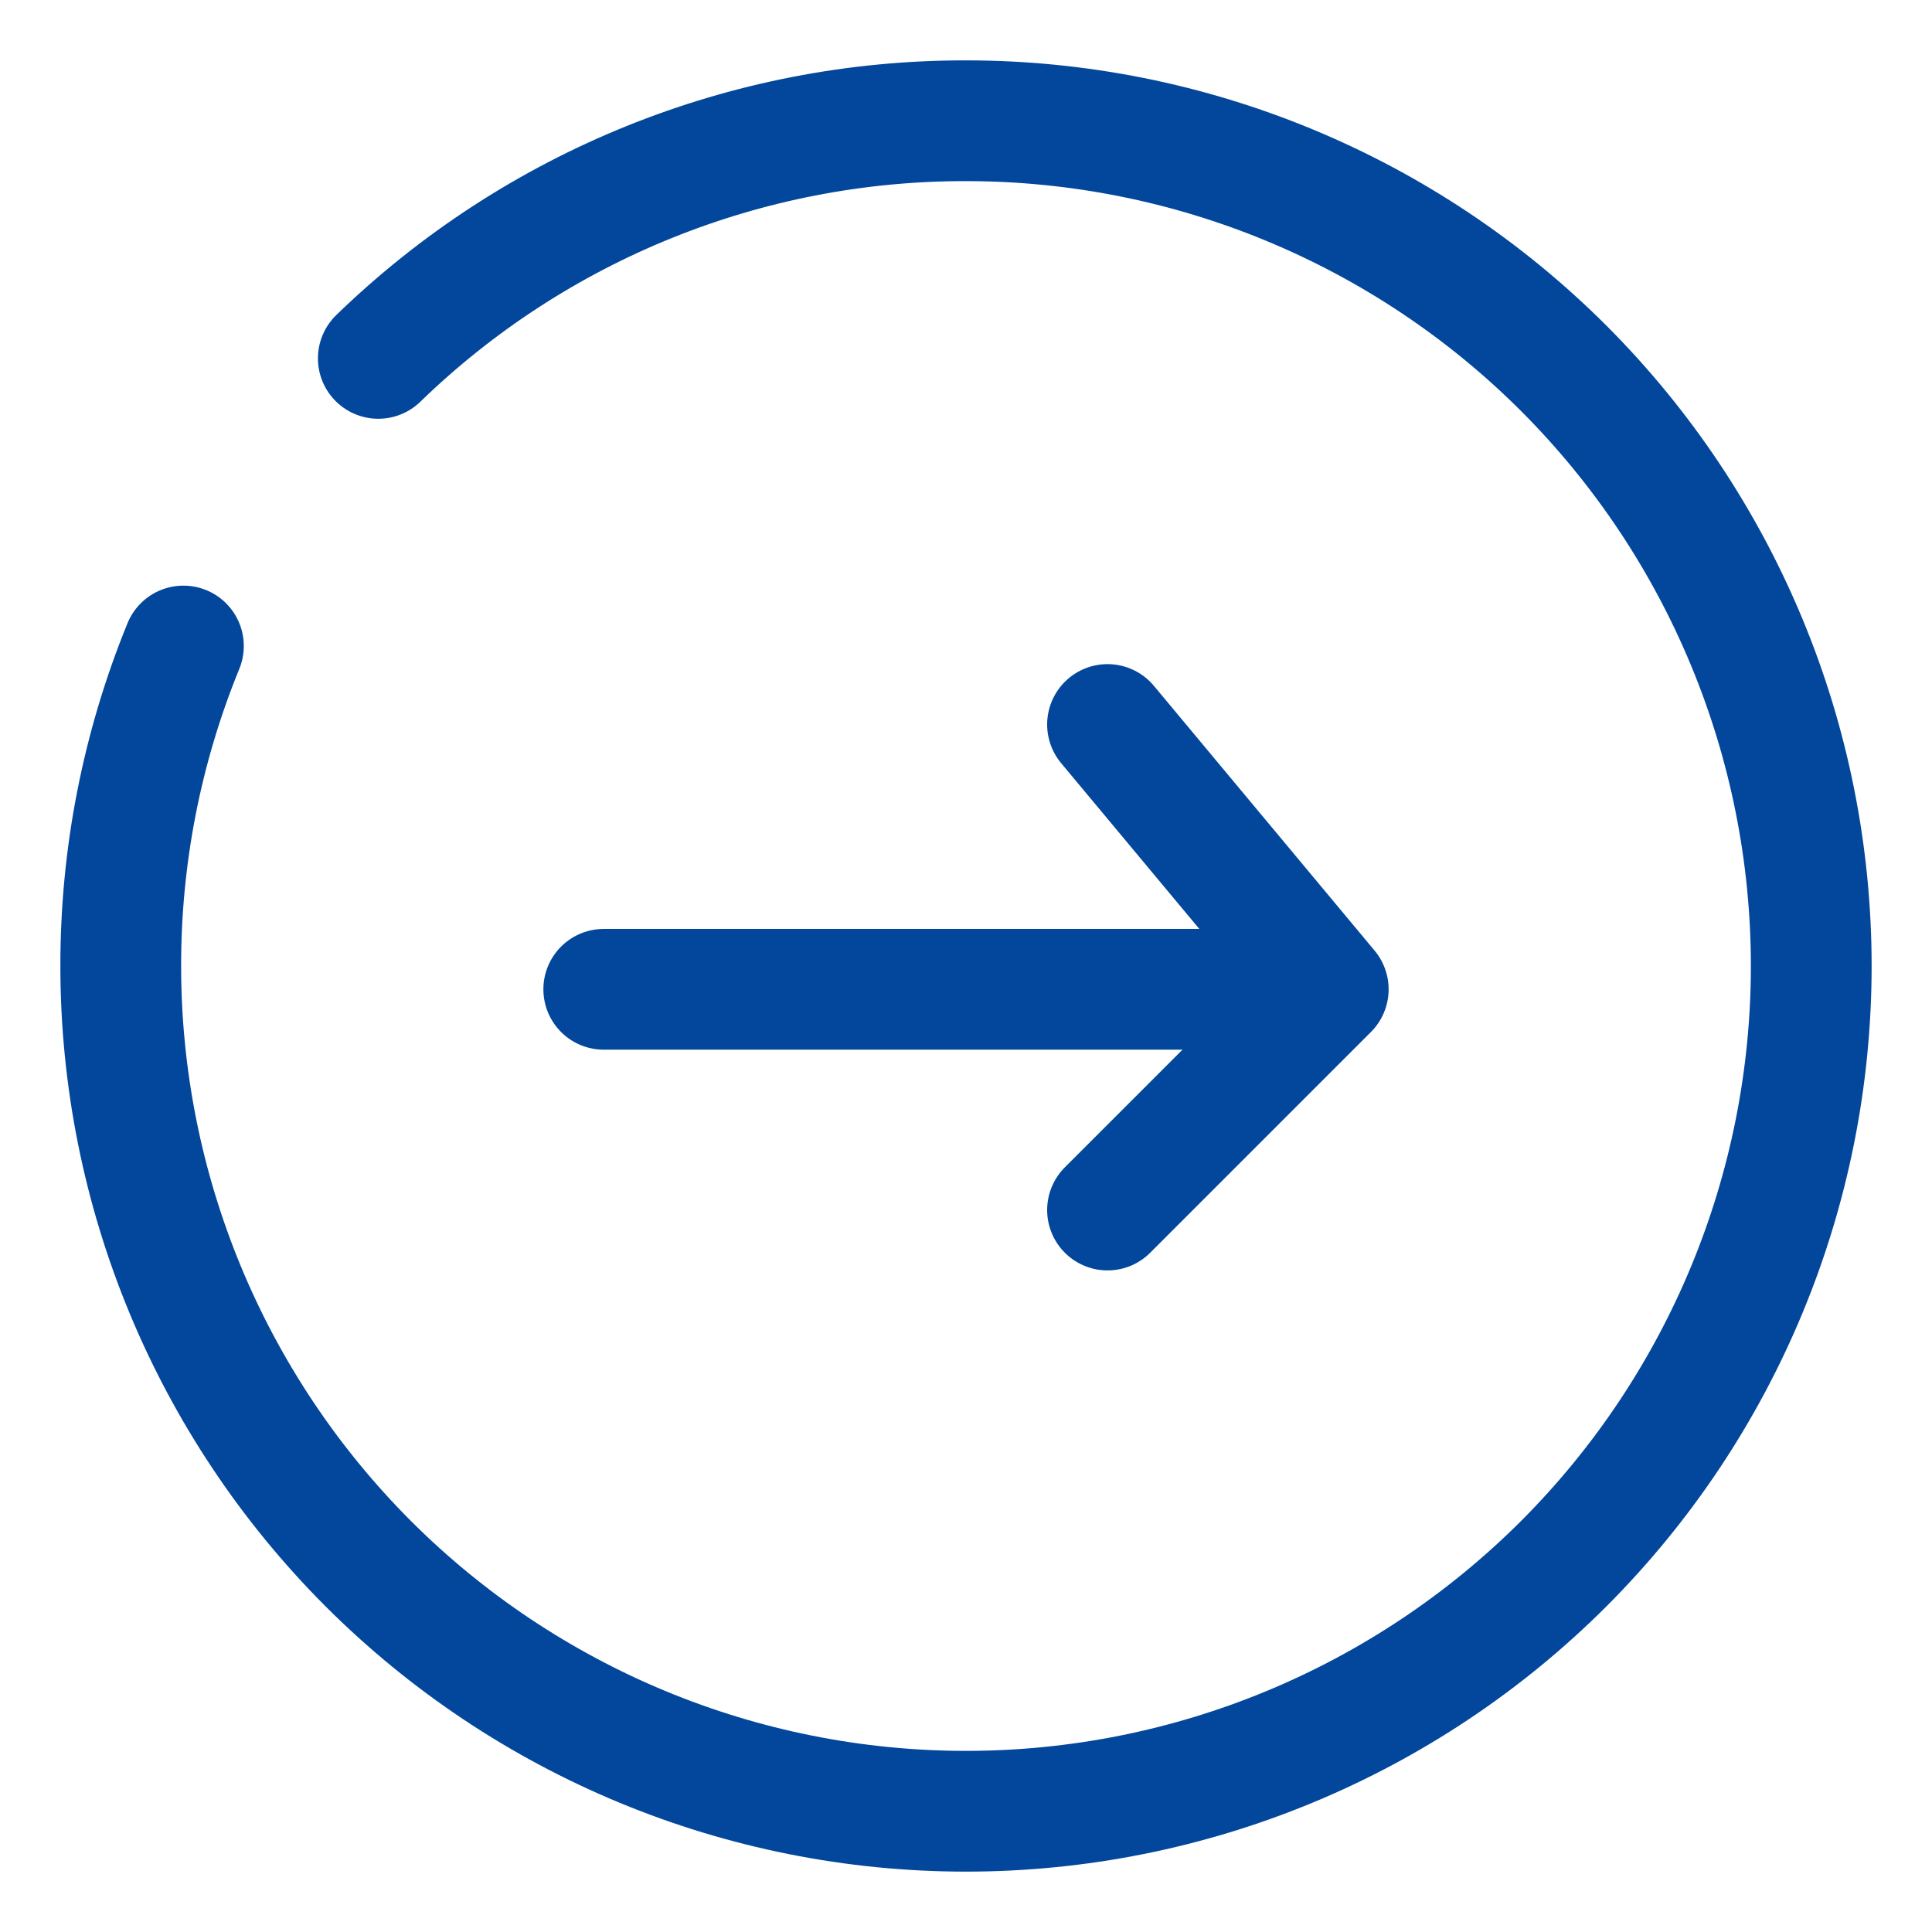 <svg width="16" height="16" viewBox="0 0 16 16" fill="none" xmlns="http://www.w3.org/2000/svg">
<g clip-path="url(#clip0_3572_237)">
<path d="M3.133 2.968C4.437 1.703 6.183 0.997 8 1C9.857 1 11.637 1.738 12.95 3.05C14.262 4.363 15 6.143 15 8C15 9.857 14.262 11.637 12.95 12.95C11.637 14.262 9.857 15 8 15C6.143 15 4.363 14.262 3.05 12.95C1.738 11.637 1 9.857 1 8C0.999 7.091 1.175 6.191 1.519 5.35" stroke="#02479C" stroke-linecap="round" stroke-linejoin="round"/>
<path d="M9.172 6L11 8.193L9.172 10.021" stroke="#02479C" stroke-linecap="round" stroke-linejoin="round"/>
<path d="M5 8.193H10.483" stroke="#02479C" stroke-linecap="round" stroke-linejoin="round"/>
</g>
<defs>
<clipPath id="clip0_3572_237">
<rect width="16" height="16" fill="white"/>
</clipPath>
</defs>
</svg>
